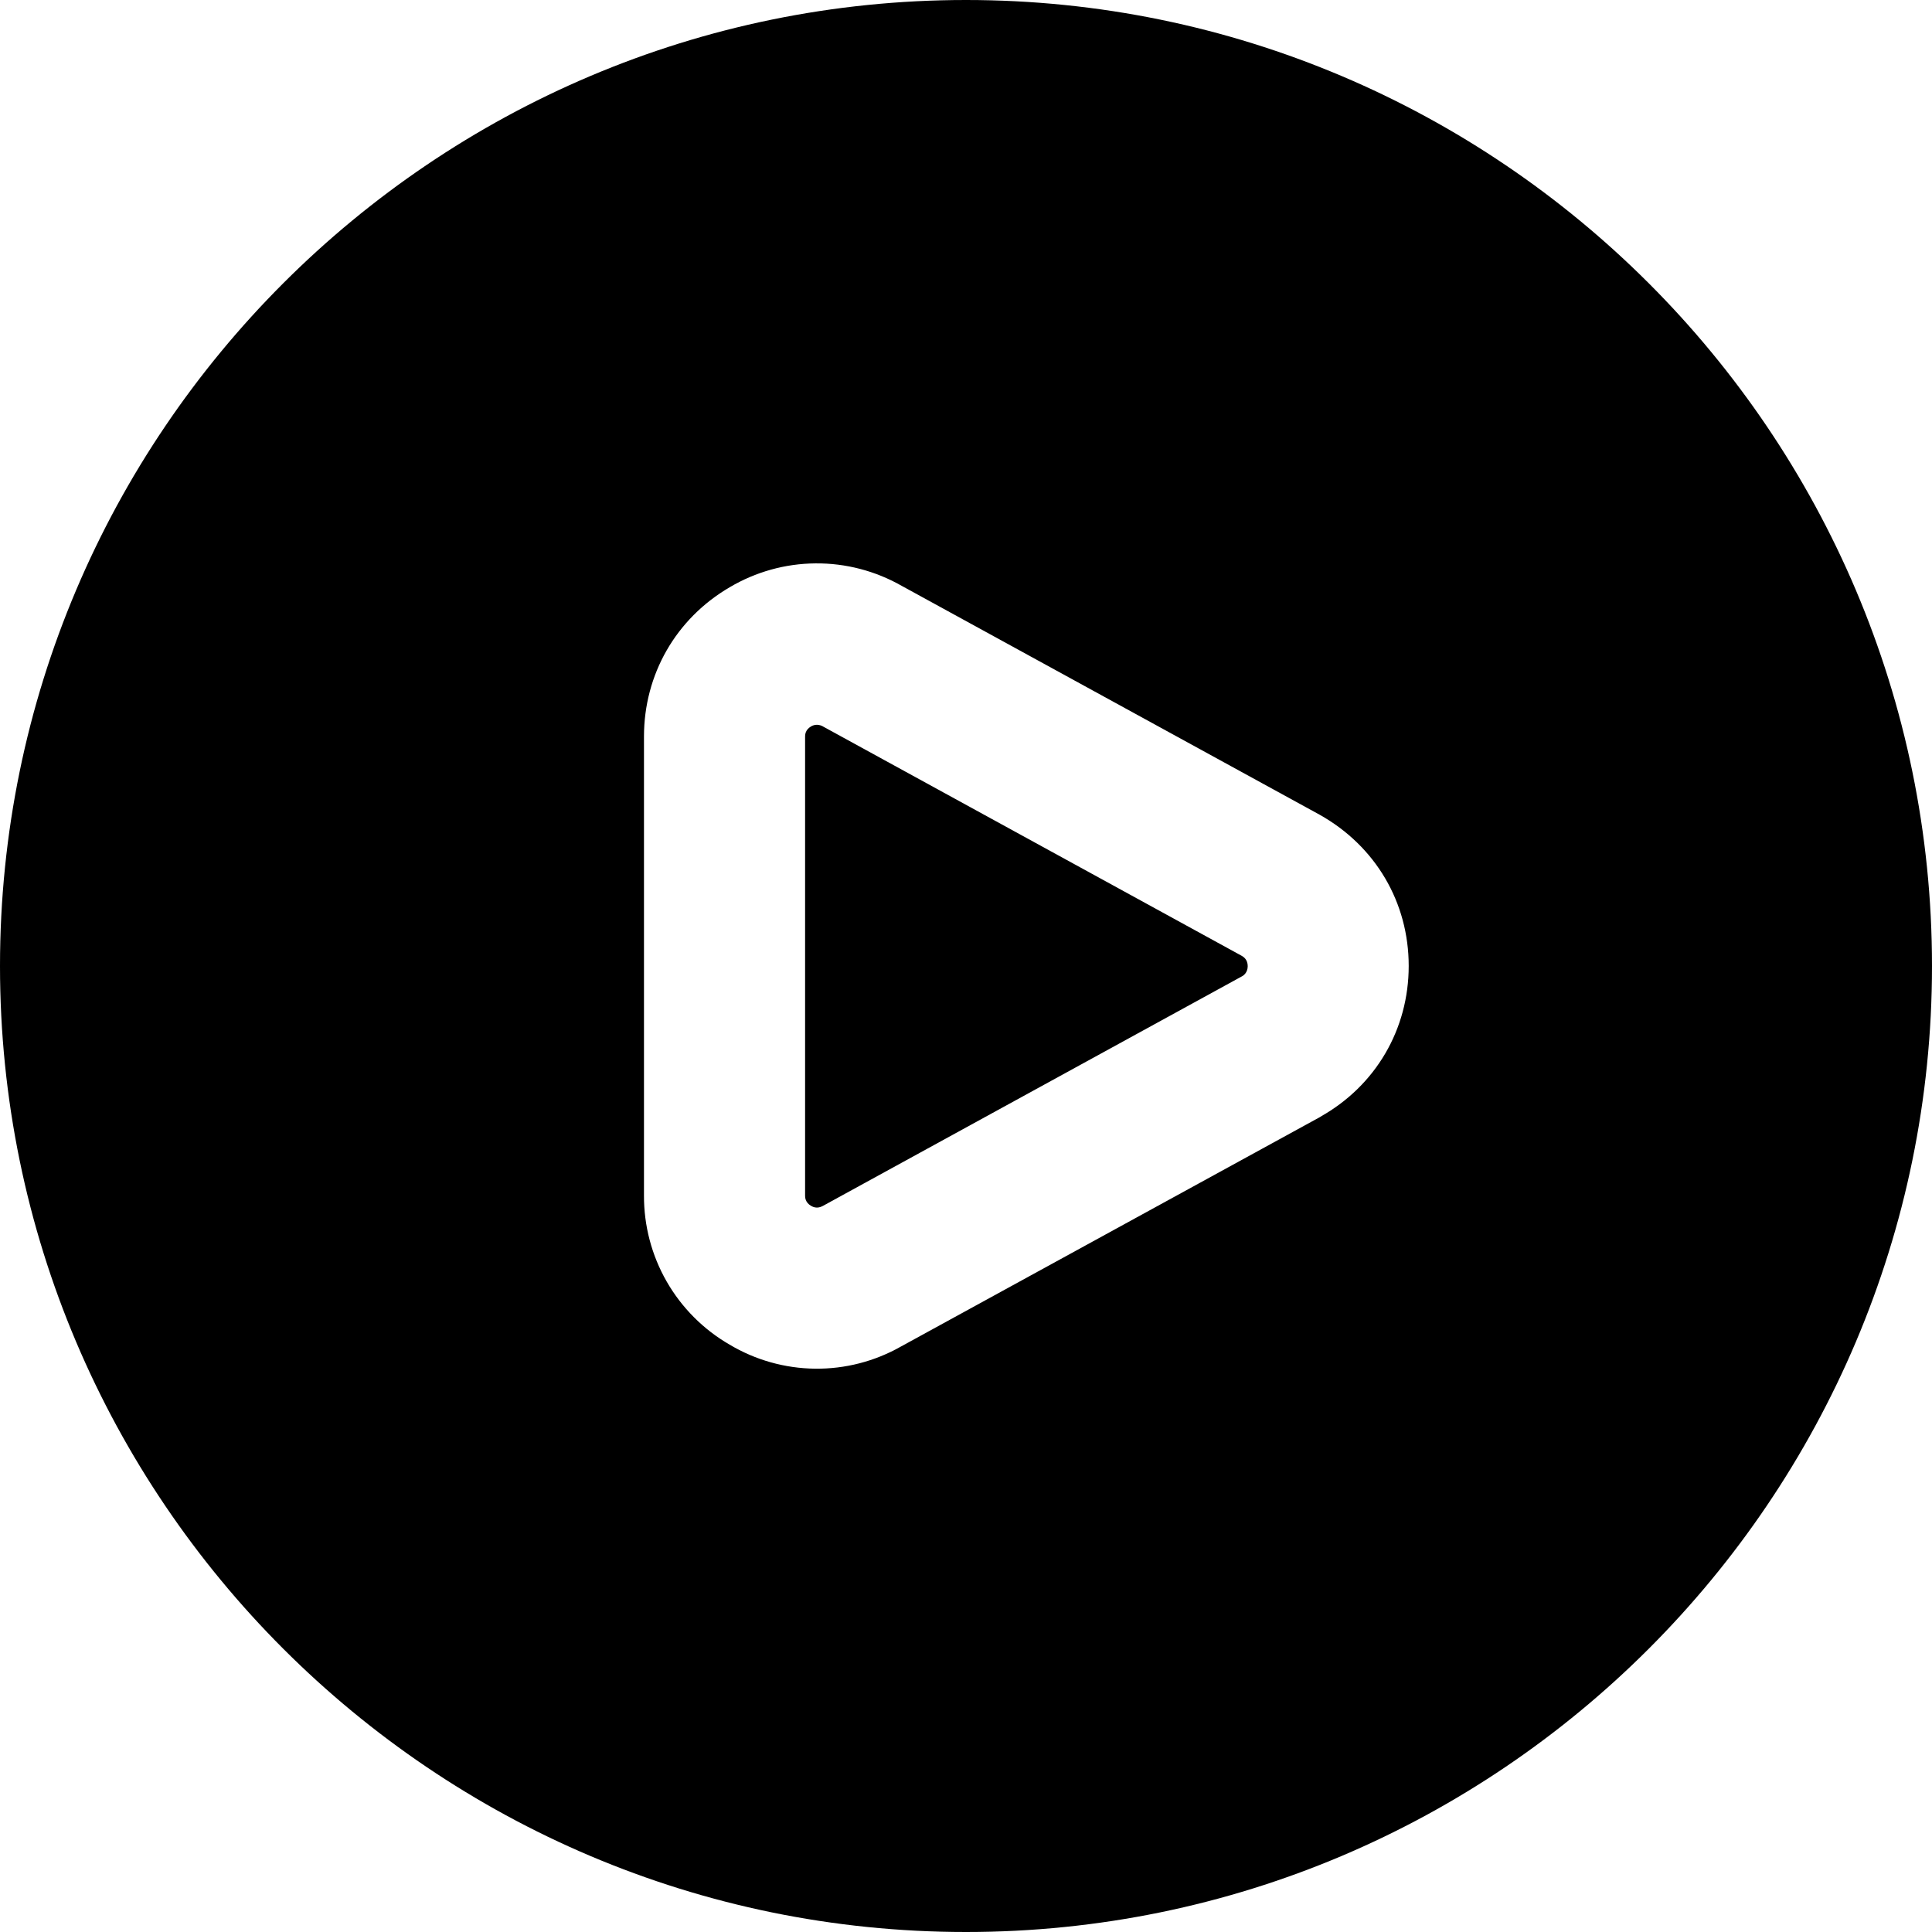 <svg width="28" height="28" viewBox="0 0 28 28" fill="none" xmlns="http://www.w3.org/2000/svg">
<path d="M14 0C6.28 0 0 6.28 0 14C0 21.72 6.28 28 14 28C21.72 28 28 21.72 28 14C28 6.28 21.72 0 14 0ZM19.138 16.185L13.057 19.515C12.678 19.73 12.248 19.841 11.812 19.836C11.376 19.831 10.949 19.711 10.575 19.488C10.195 19.269 9.88 18.953 9.662 18.573C9.444 18.193 9.331 17.762 9.333 17.324V10.675C9.333 9.774 9.796 8.966 10.575 8.511C10.952 8.288 11.381 8.168 11.819 8.165C12.257 8.161 12.688 8.274 13.069 8.491L19.126 11.808C19.938 12.264 20.416 13.081 20.416 13.999C20.416 14.917 19.938 15.734 19.137 16.184L19.138 16.185ZM18.083 14C18.083 14.101 18.016 14.139 18.006 14.146L11.926 17.477C11.903 17.488 11.836 17.526 11.754 17.476C11.668 17.425 11.668 17.351 11.668 17.326V10.677C11.668 10.653 11.668 10.578 11.754 10.528C11.78 10.512 11.81 10.504 11.841 10.504C11.875 10.505 11.908 10.515 11.937 10.534L17.995 13.852C18.017 13.865 18.083 13.902 18.083 14.004V14Z" fill="black"/>
</svg>
